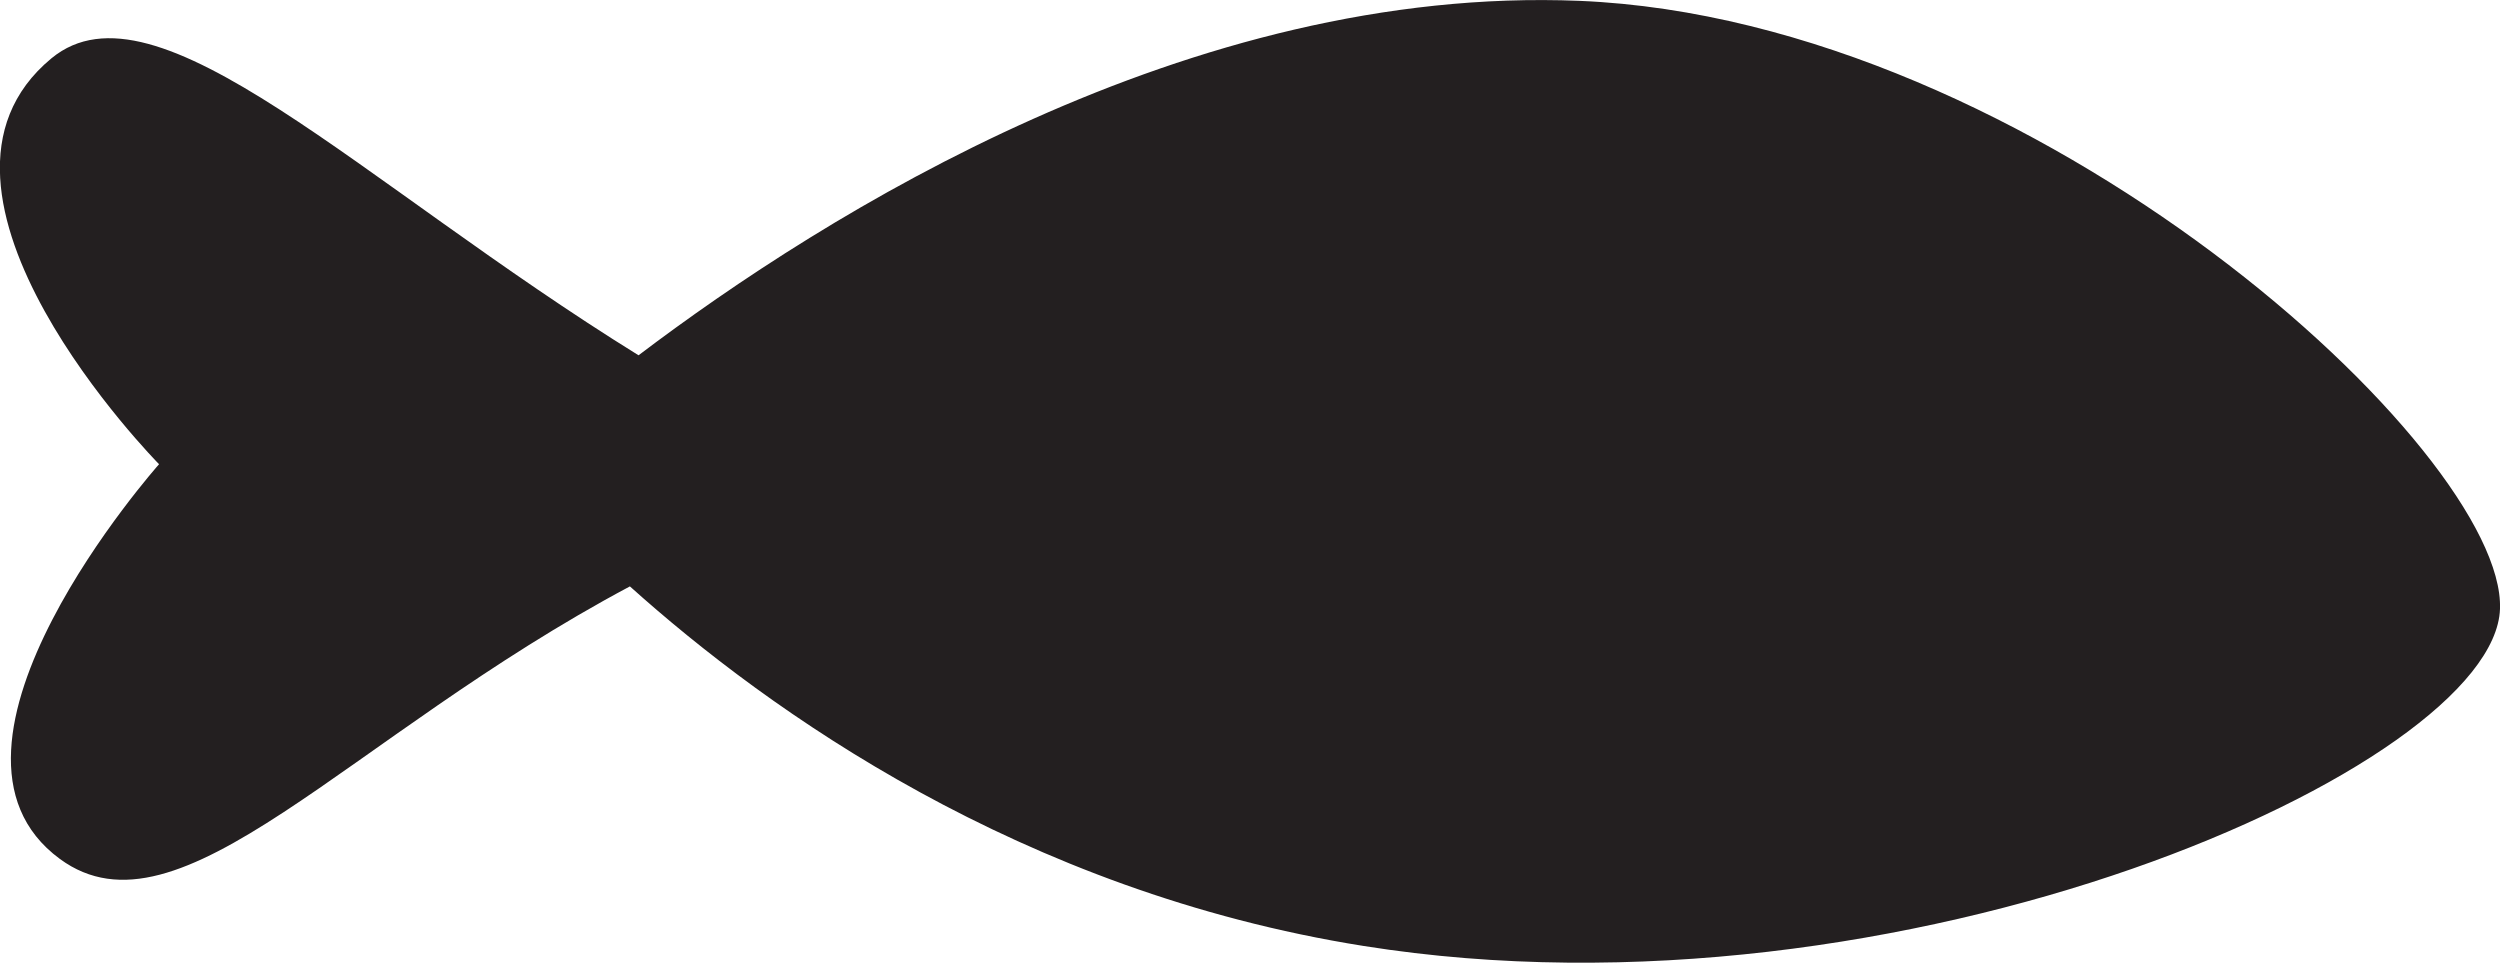 <?xml version="1.0" encoding="UTF-8"?>
<svg id="Layer_2" data-name="Layer 2" xmlns="http://www.w3.org/2000/svg" viewBox="0 0 86.76 33.41">
  <defs>
    <style>
      .cls-1 {
        fill: #231f20;
      }
    </style>
  </defs>
  <g id="Layer_1-2" data-name="Layer 1">
    <path class="cls-1" d="M86.76,21.13c-.19,5.48-20.72,14.68-39.43,11.7-11.9-1.89-20.67-8.17-25.47-12.48-9.84,5.24-15.62,12.51-19.78,9.46-5.29-3.88,3.44-13.7,3.44-13.7,0,0-9.34-9.46-3.73-14.09C5.43-.97,12.44,6.31,22.16,12.33,28.64,7.42,41.3-.53,54.82,.03c15.81,.66,32.13,15.62,31.94,21.1Z"/>
  </g>
</svg>